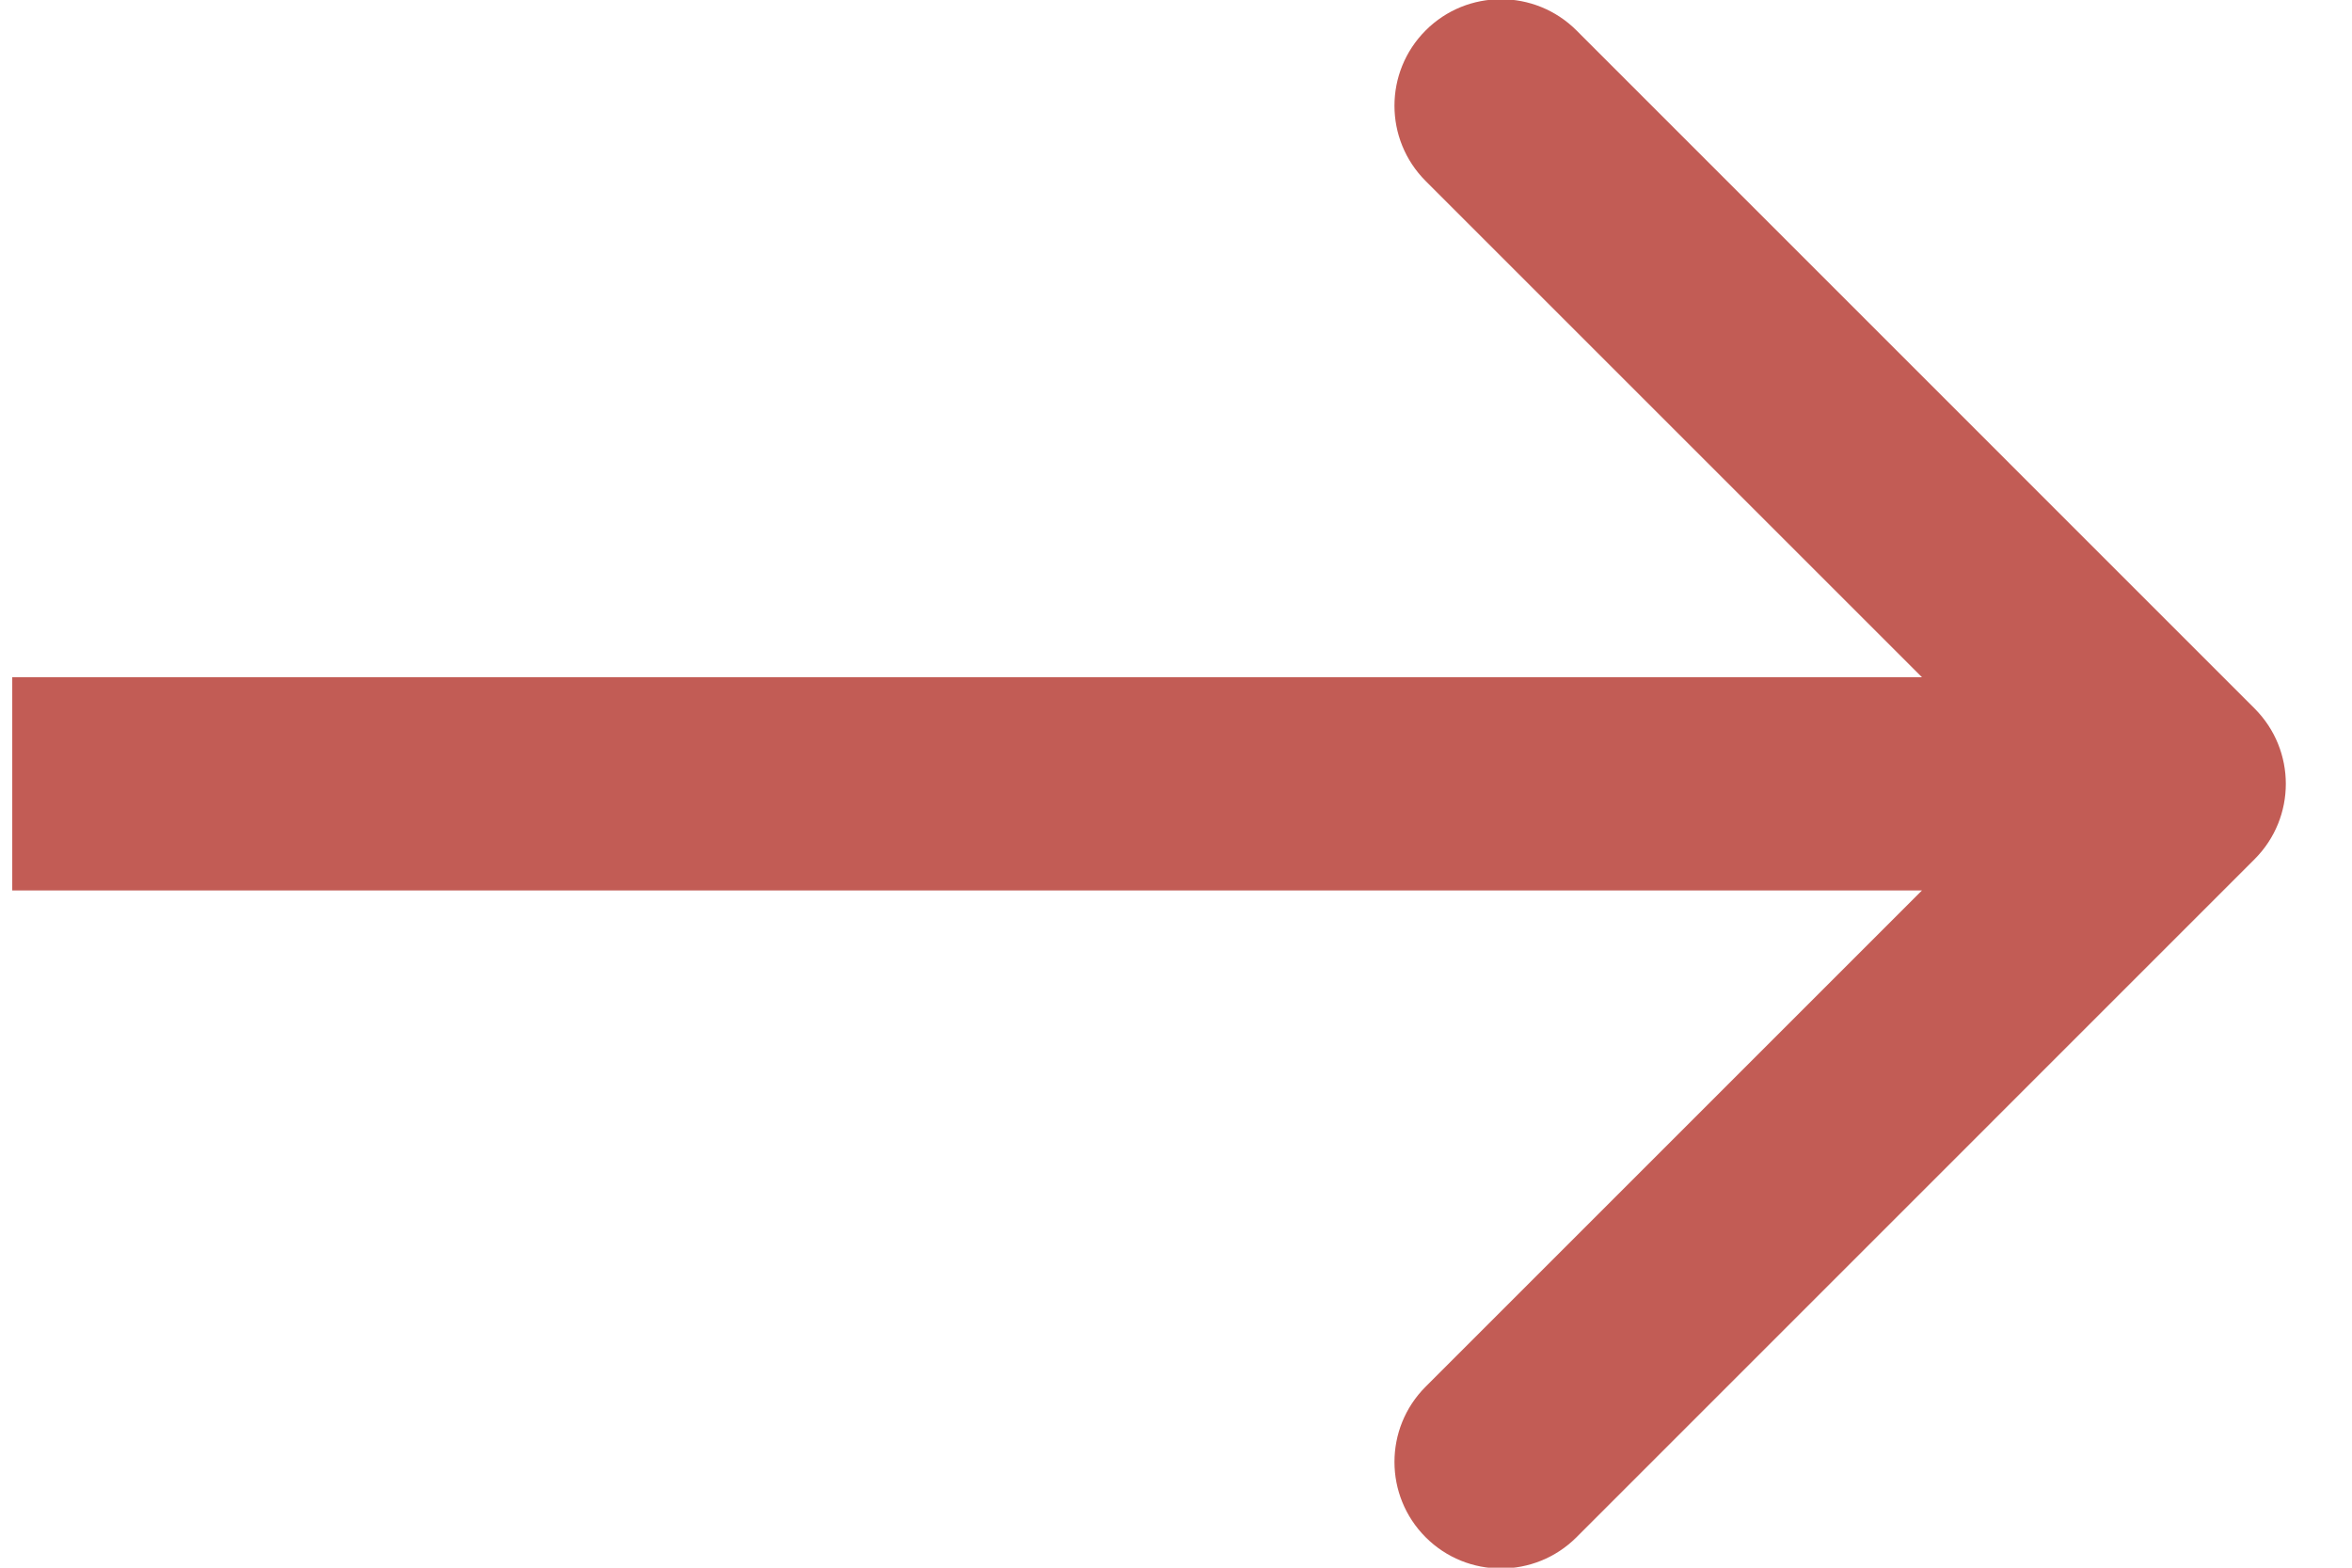 <svg width="24" height="16" viewBox="0 0 24 16" fill="none" xmlns="http://www.w3.org/2000/svg">
<path d="M23.006 8.769C23.431 8.344 23.431 7.656 23.006 7.231L16.086 0.31C15.661 -0.114 14.972 -0.114 14.548 0.31C14.123 0.735 14.123 1.423 14.548 1.848L20.7 8L14.548 14.152C14.123 14.576 14.123 15.265 14.548 15.69C14.972 16.114 15.661 16.114 16.086 15.69L23.006 8.769ZM0.125 9.088H22.238V6.912H0.125V9.088Z" fill="#C25C55"/>
</svg>
